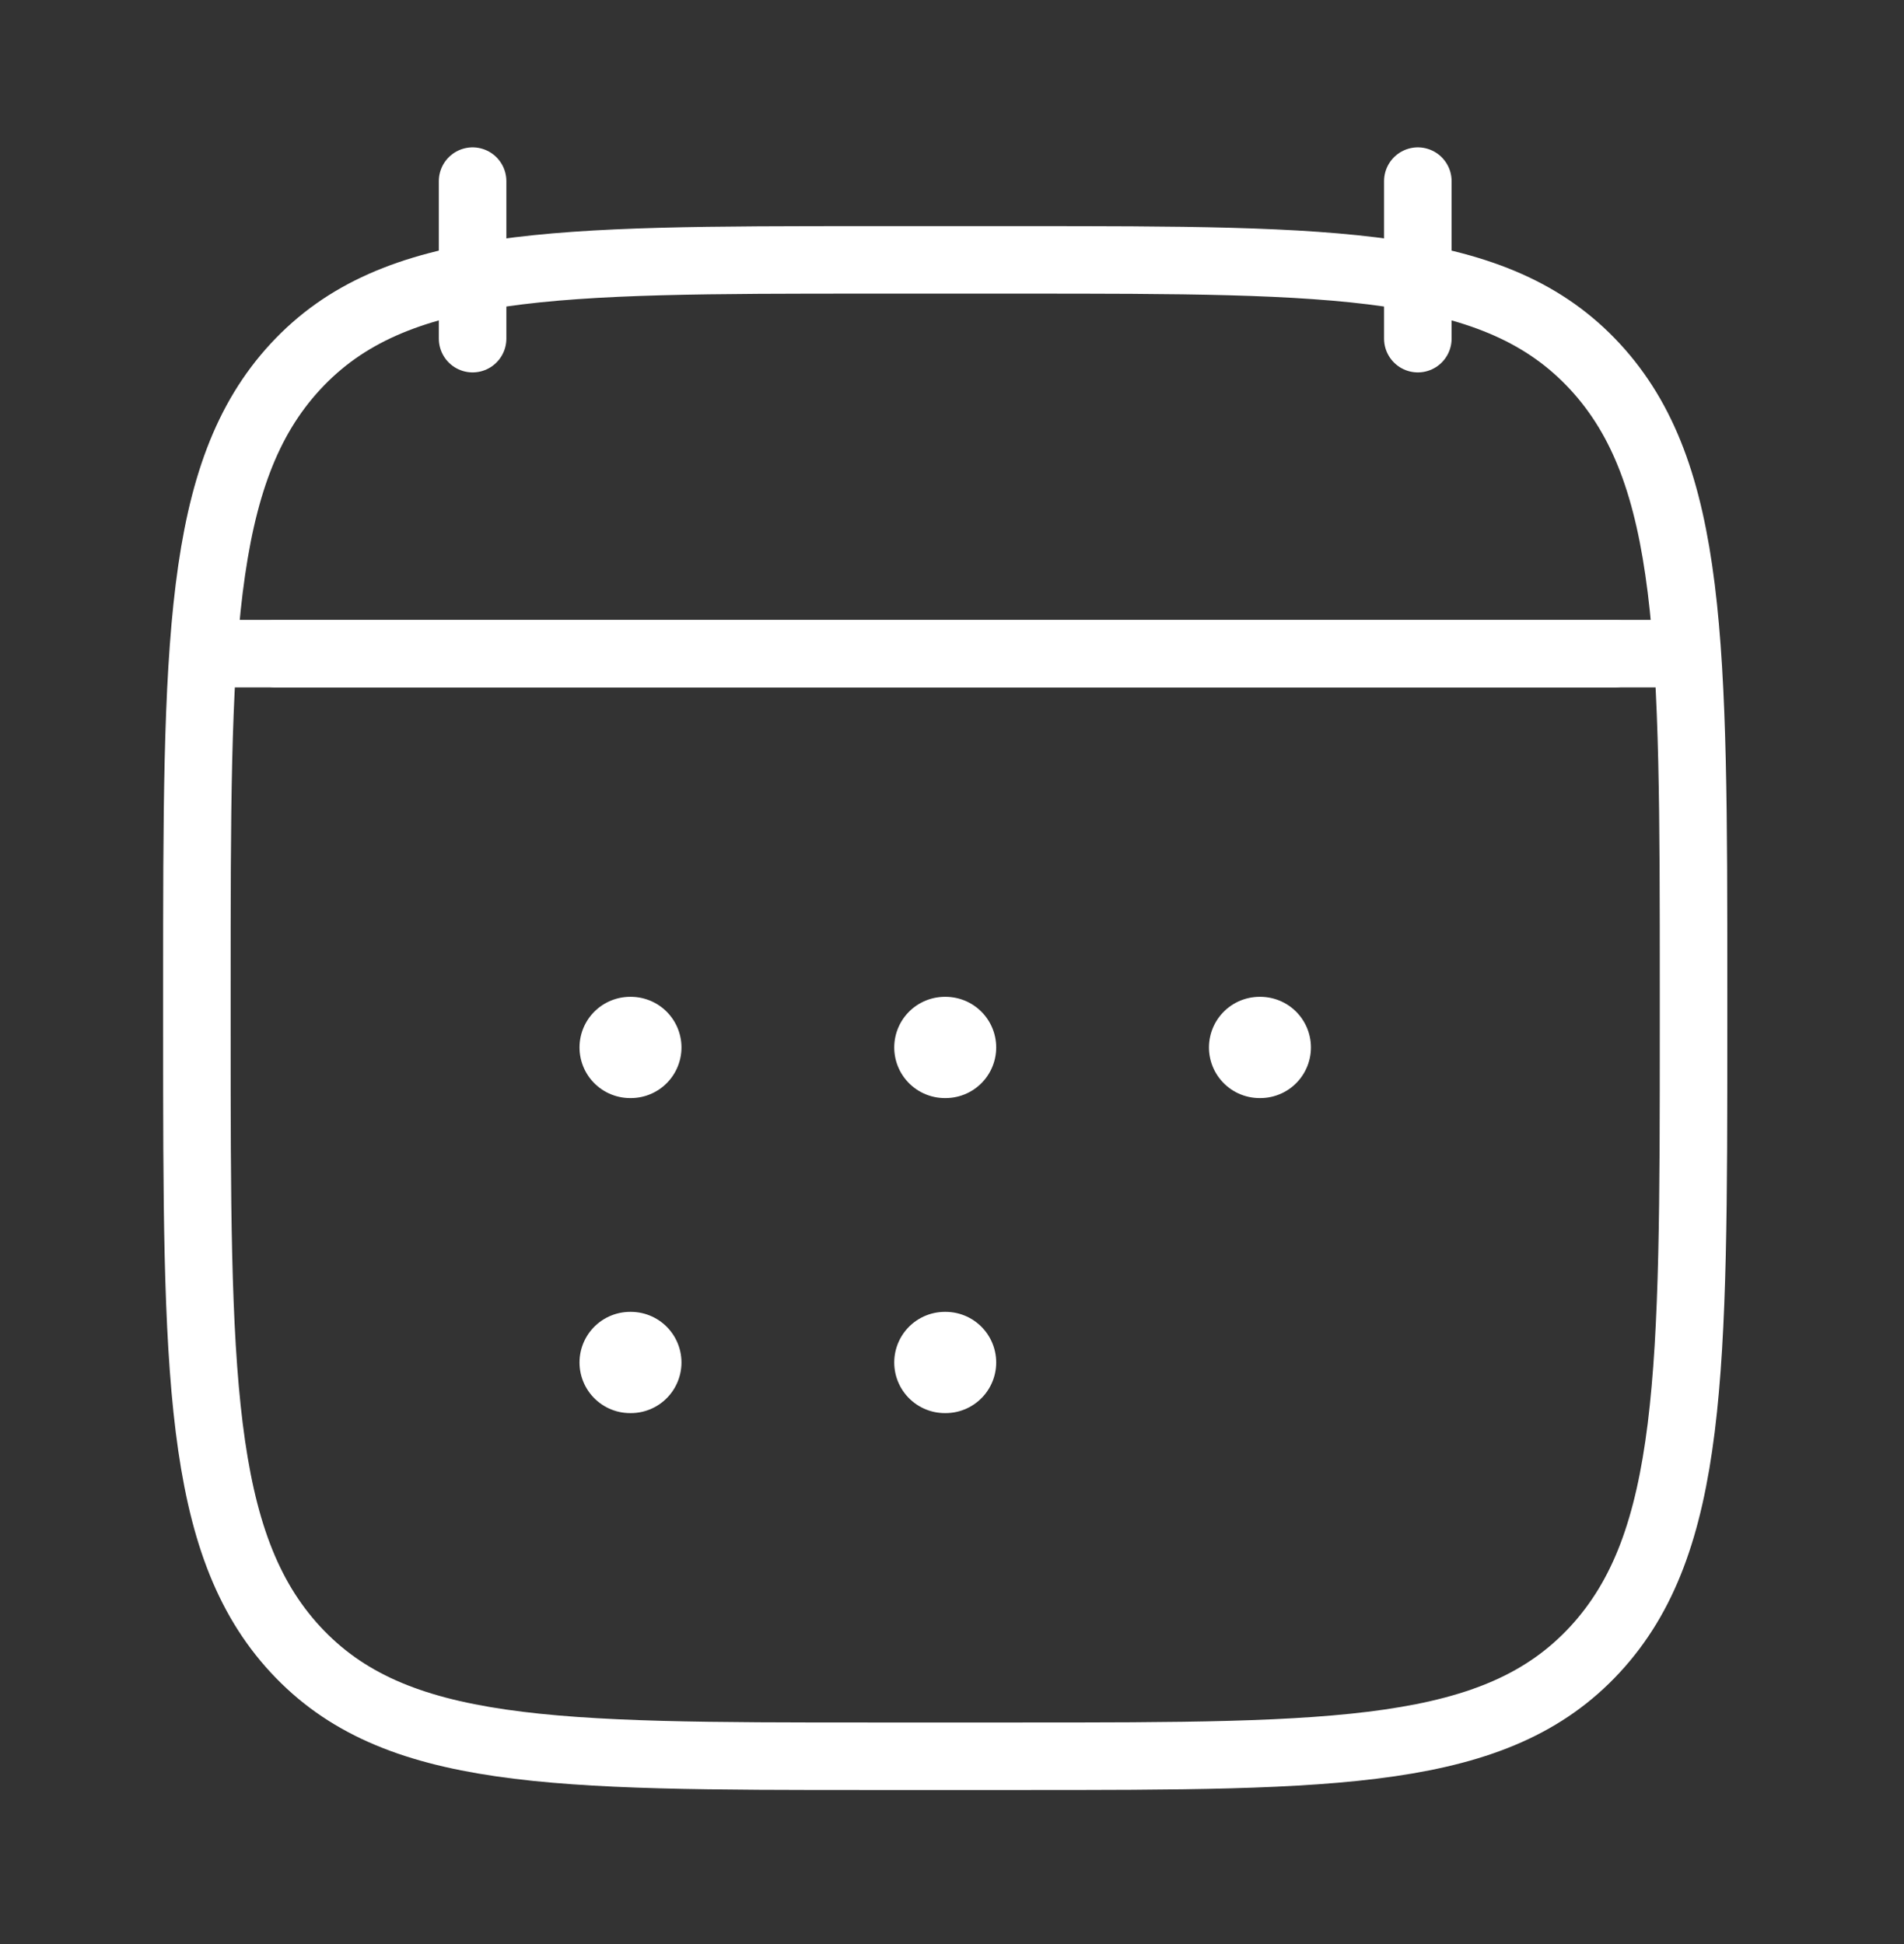 <?xml version="1.0" encoding="UTF-8"?> <svg xmlns="http://www.w3.org/2000/svg" width="47" height="48" viewBox="0 0 47 48" fill="none"><rect x="0" y="0" width="47" height="48" fill="#333333" stroke="none"/><path d="M34.999 4.472V8.361M11.666 4.472V8.361" stroke="white" stroke-width="1.667" stroke-linecap="round" stroke-linejoin="round"></path><path d="M23.324 25.861H23.341M23.324 33.639H23.341M31.093 25.861H31.11M15.555 25.861H15.572M15.555 33.639H15.572" stroke="white" stroke-width="2.5" stroke-linecap="round" stroke-linejoin="round"></path><path d="M6.805 16.138H39.86" stroke="white" stroke-width="1.667" stroke-linecap="round" stroke-linejoin="round"></path><path d="M4.86 24.389C4.86 15.916 4.86 11.68 7.295 9.048C9.73 6.416 13.648 6.416 21.485 6.416H25.18C33.017 6.416 36.935 6.416 39.37 9.048C41.805 11.68 41.805 15.916 41.805 24.389V25.387C41.805 33.86 41.805 38.096 39.37 40.728C36.935 43.361 33.017 43.361 25.18 43.361H21.485C13.648 43.361 9.73 43.361 7.295 40.728C4.86 38.096 4.86 33.86 4.86 25.387V24.389Z" stroke="white" stroke-width="1.667" stroke-linecap="round" stroke-linejoin="round"></path><path d="M5.833 16.138H40.833" stroke="white" stroke-width="1.667" stroke-linecap="round" stroke-linejoin="round"></path></svg> 